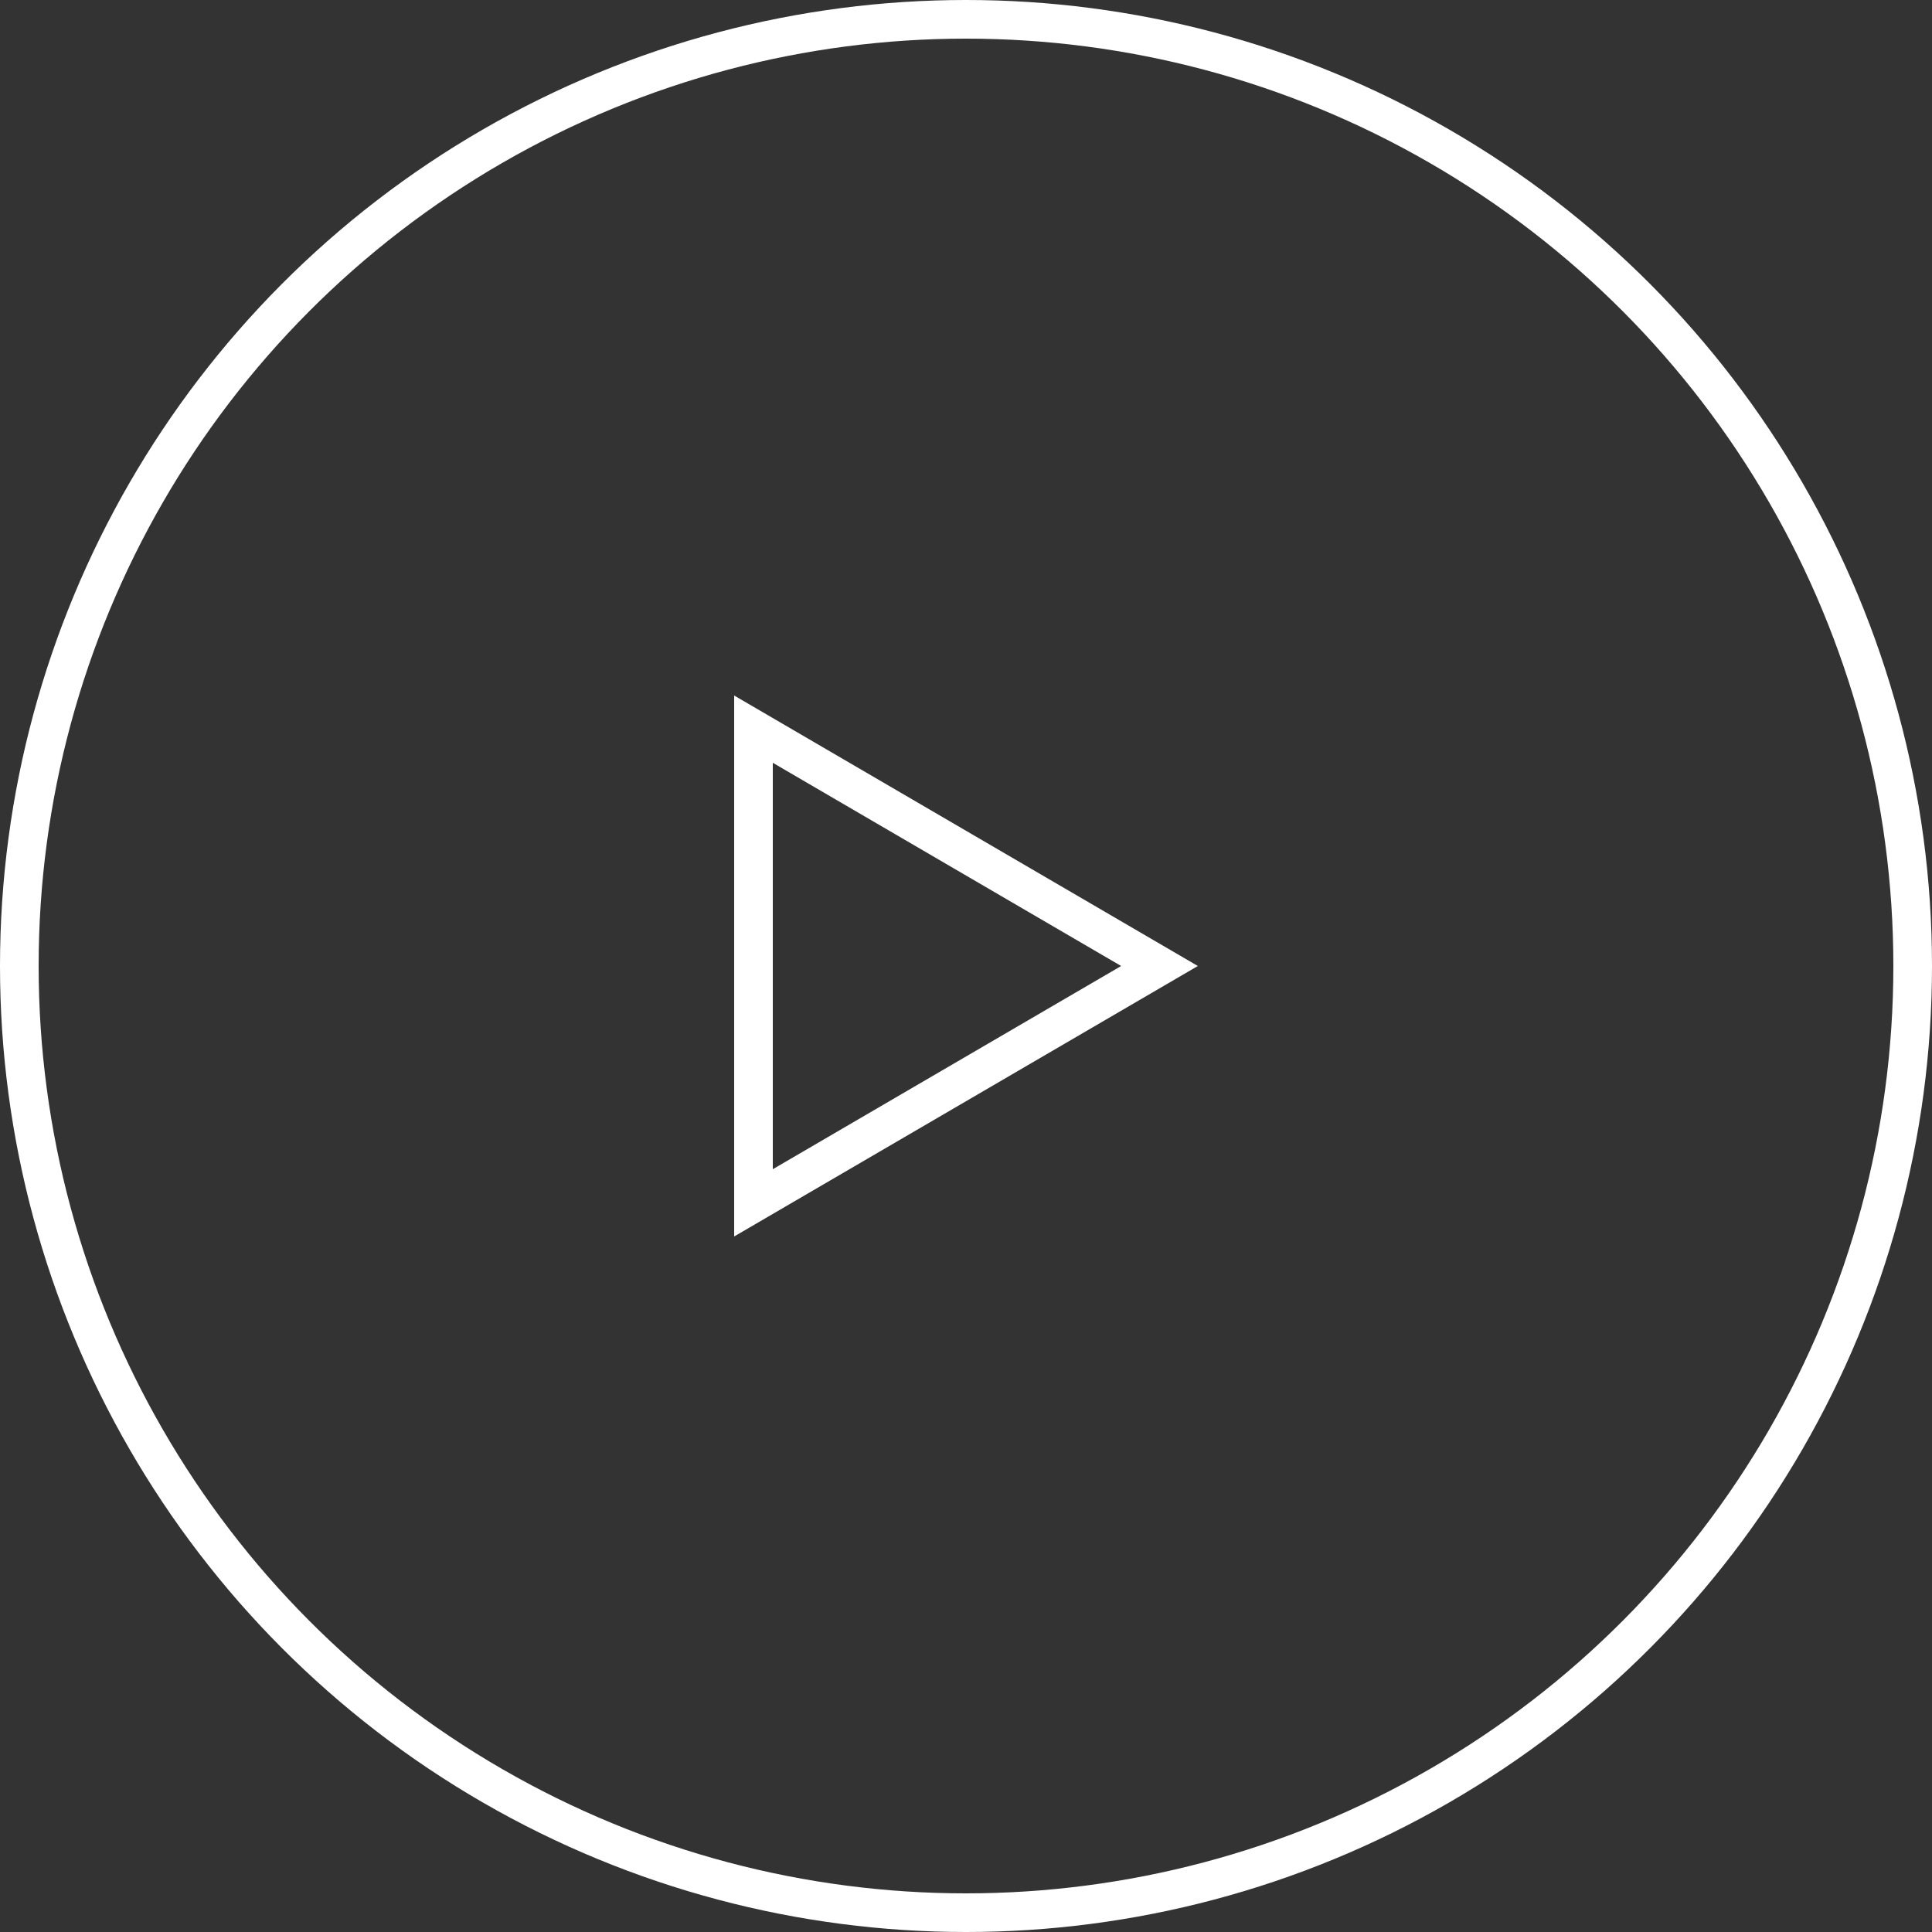 <svg xmlns="http://www.w3.org/2000/svg" width="50" height="50" viewBox="0 0 50 50">
  <rect x="0" y="0" width="50" height="50" fill="#333333" stroke="none"/>
  <g id="グループ_373" data-name="グループ 373" transform="translate(-1099 -769)">
    <g id="楕円形_104" data-name="楕円形 104" transform="translate(1149 819) rotate(180)" fill="none" stroke="#fff" stroke-width="1">
      <circle cx="25" cy="25" r="25" stroke="none"/>
      <circle cx="25" cy="25" r="24.5" fill="none"/>
    </g>
    <g id="多角形_73" data-name="多角形 73" transform="translate(1130 787) rotate(90)" fill="none">
      <path d="M7,0l7,12H0Z" stroke="none"/>
      <path d="M 7 1.985 L 1.741 11 L 12.259 11 L 7 1.985 M 7 0 L 14 12 L 0 12 L 7 0 Z" stroke="none" fill="#fff"/>
    </g>
  </g>
</svg>
